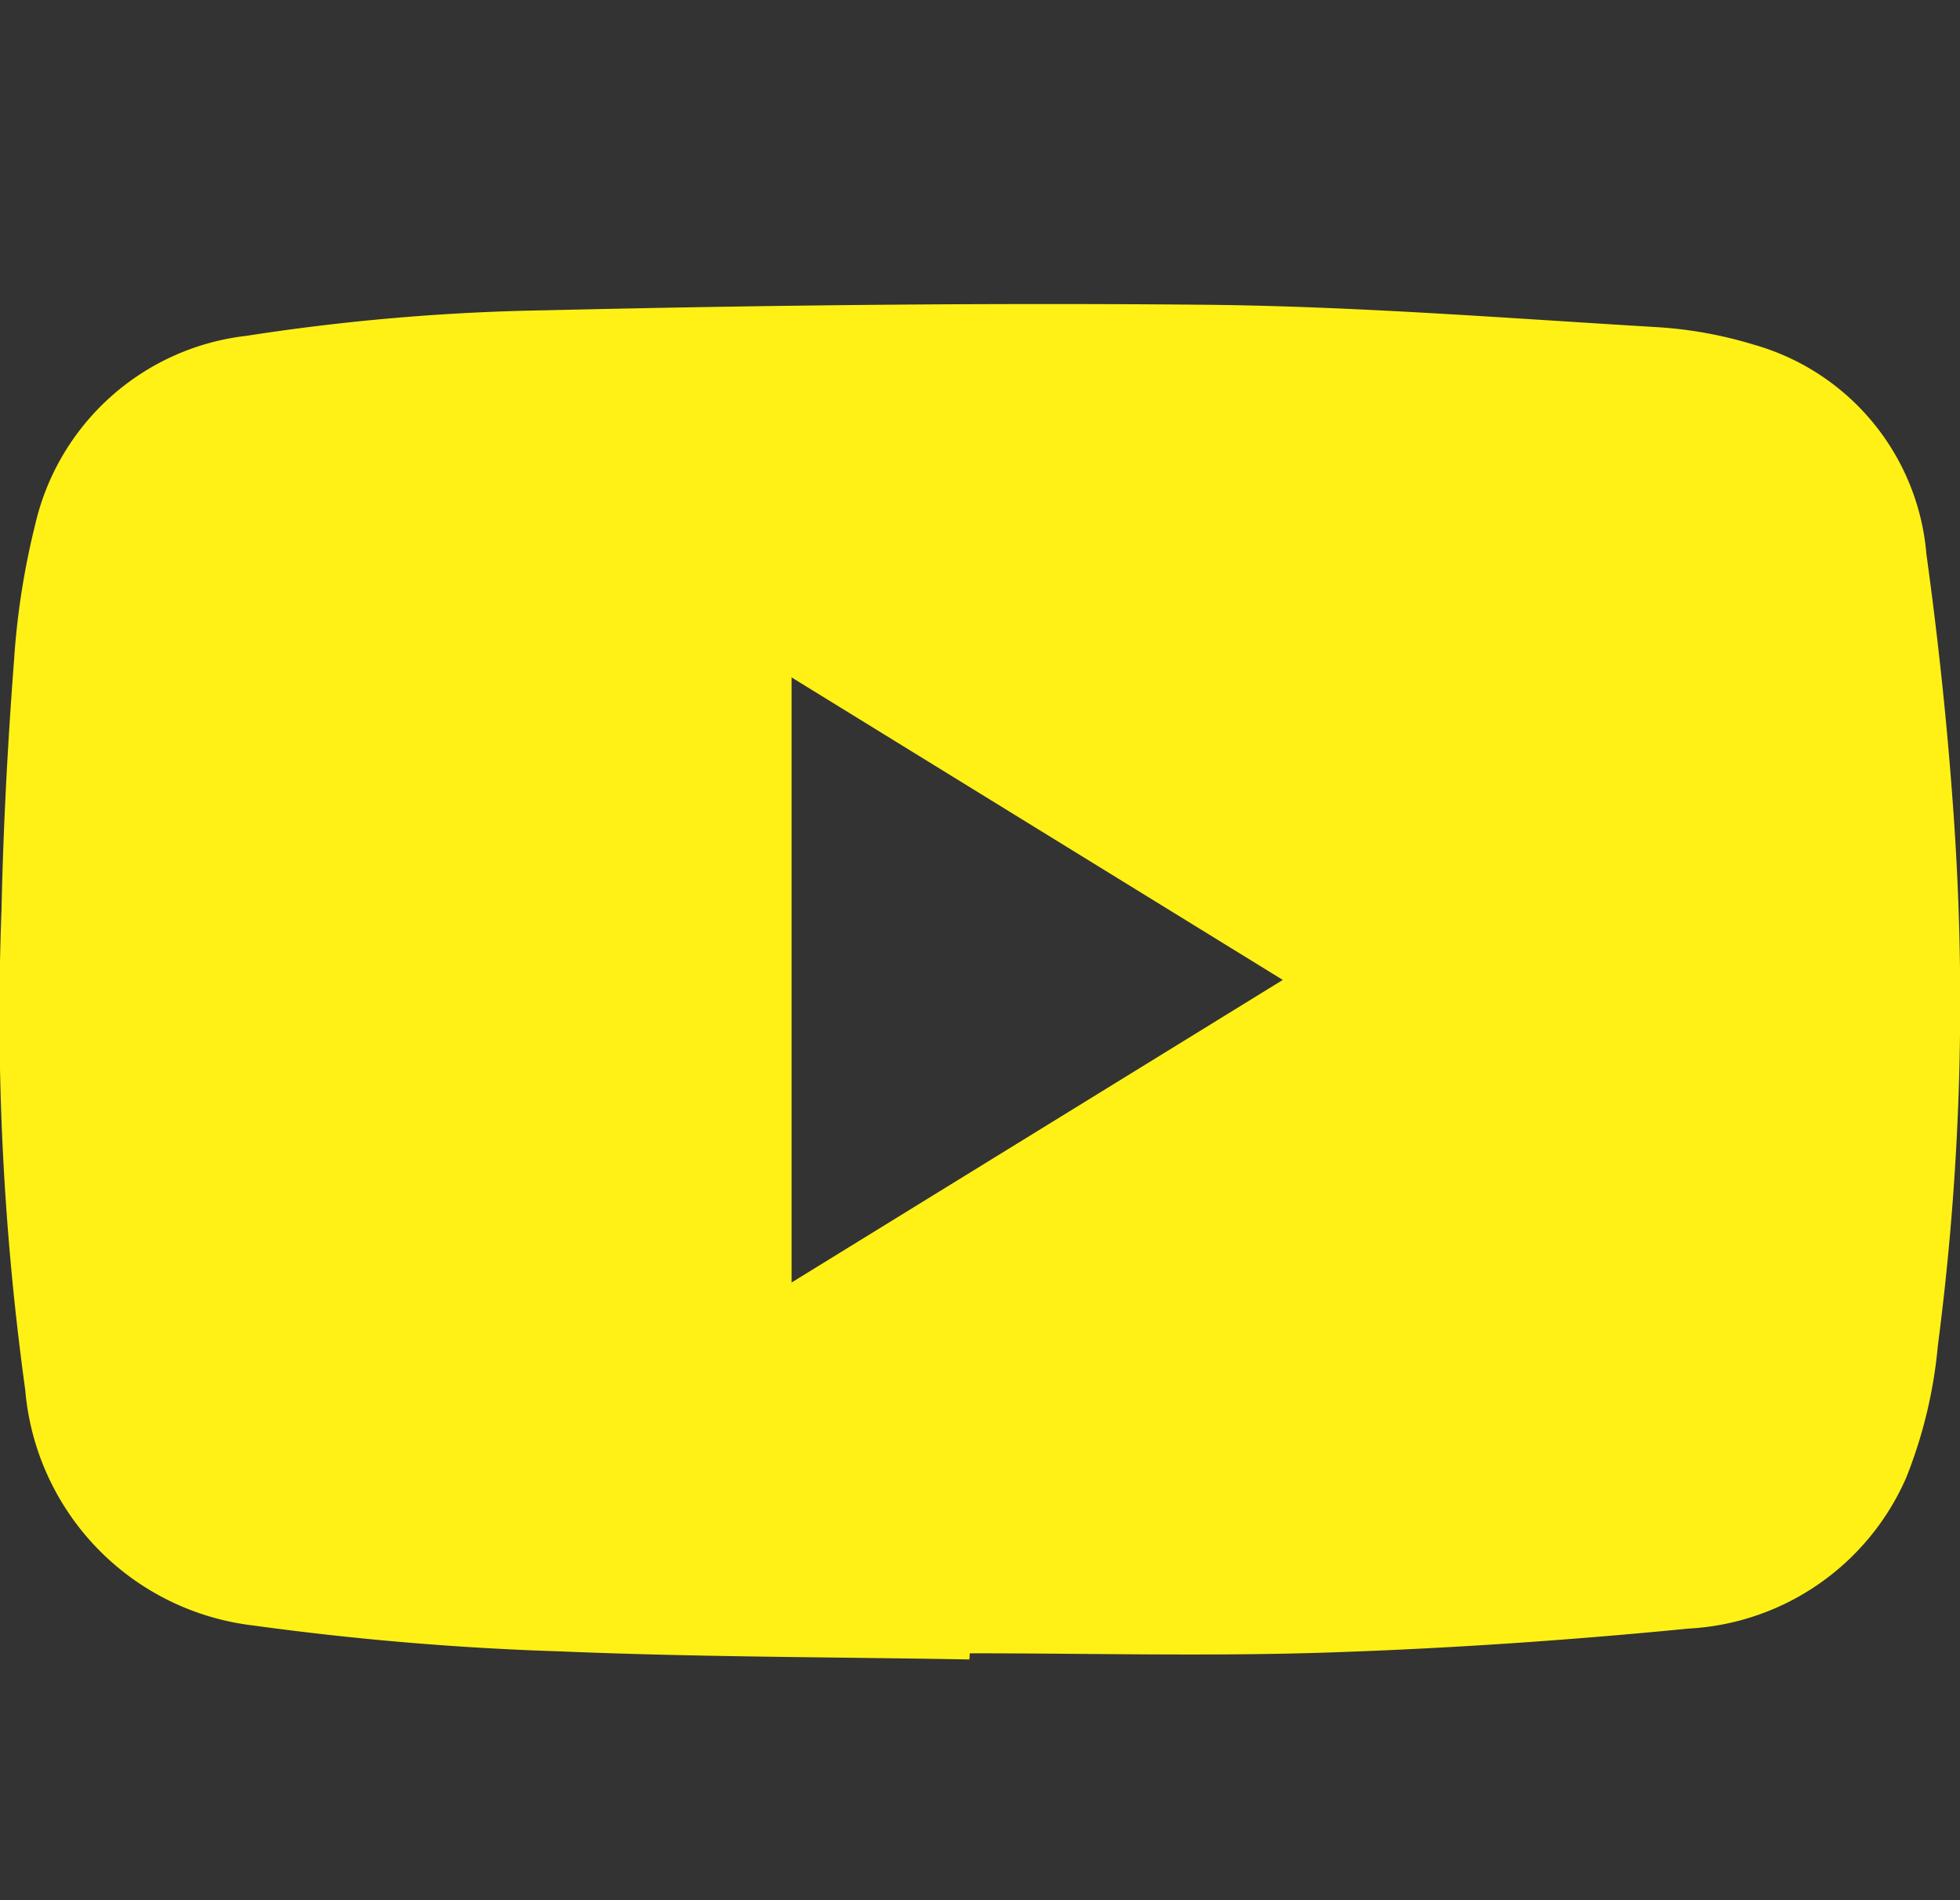 <svg xmlns="http://www.w3.org/2000/svg" width="25.791" height="25" viewBox="0 0 25.791 25"><rect x="0" y="0" width="25.791" height="25" fill="#333333" stroke="none"/><g transform="translate(-1676 -4058)"><rect width="25" height="25" transform="translate(1676 4058)" fill="none"/><path d="M239.494,1900.22c-1.793-.032-3.587-.031-5.378-.106a38.7,38.7,0,0,1-4.046-.341,3.411,3.411,0,0,1-3-3.1,36.011,36.011,0,0,1-.312-6.315c.023-1.1.082-2.194.165-3.288a10.12,10.12,0,0,1,.277-1.776,3.23,3.23,0,0,1,2.783-2.488,28.628,28.628,0,0,1,3.943-.336c2.908-.068,5.817-.1,8.725-.072,1.953.022,3.906.175,5.857.292a5.5,5.5,0,0,1,1.313.234,3.134,3.134,0,0,1,2.266,2.754c.171,1.238.3,2.486.378,3.733a34.908,34.908,0,0,1-.227,6.677,6.192,6.192,0,0,1-.417,1.741,3.319,3.319,0,0,1-2.864,1.985c-1.569.154-3.146.261-4.721.314s-3.158.011-4.737.011Zm-2.34-12.92v7.961l6.464-3.981Z" transform="translate(1449.262 2179.612)" fill="#fff115"/></g></svg>